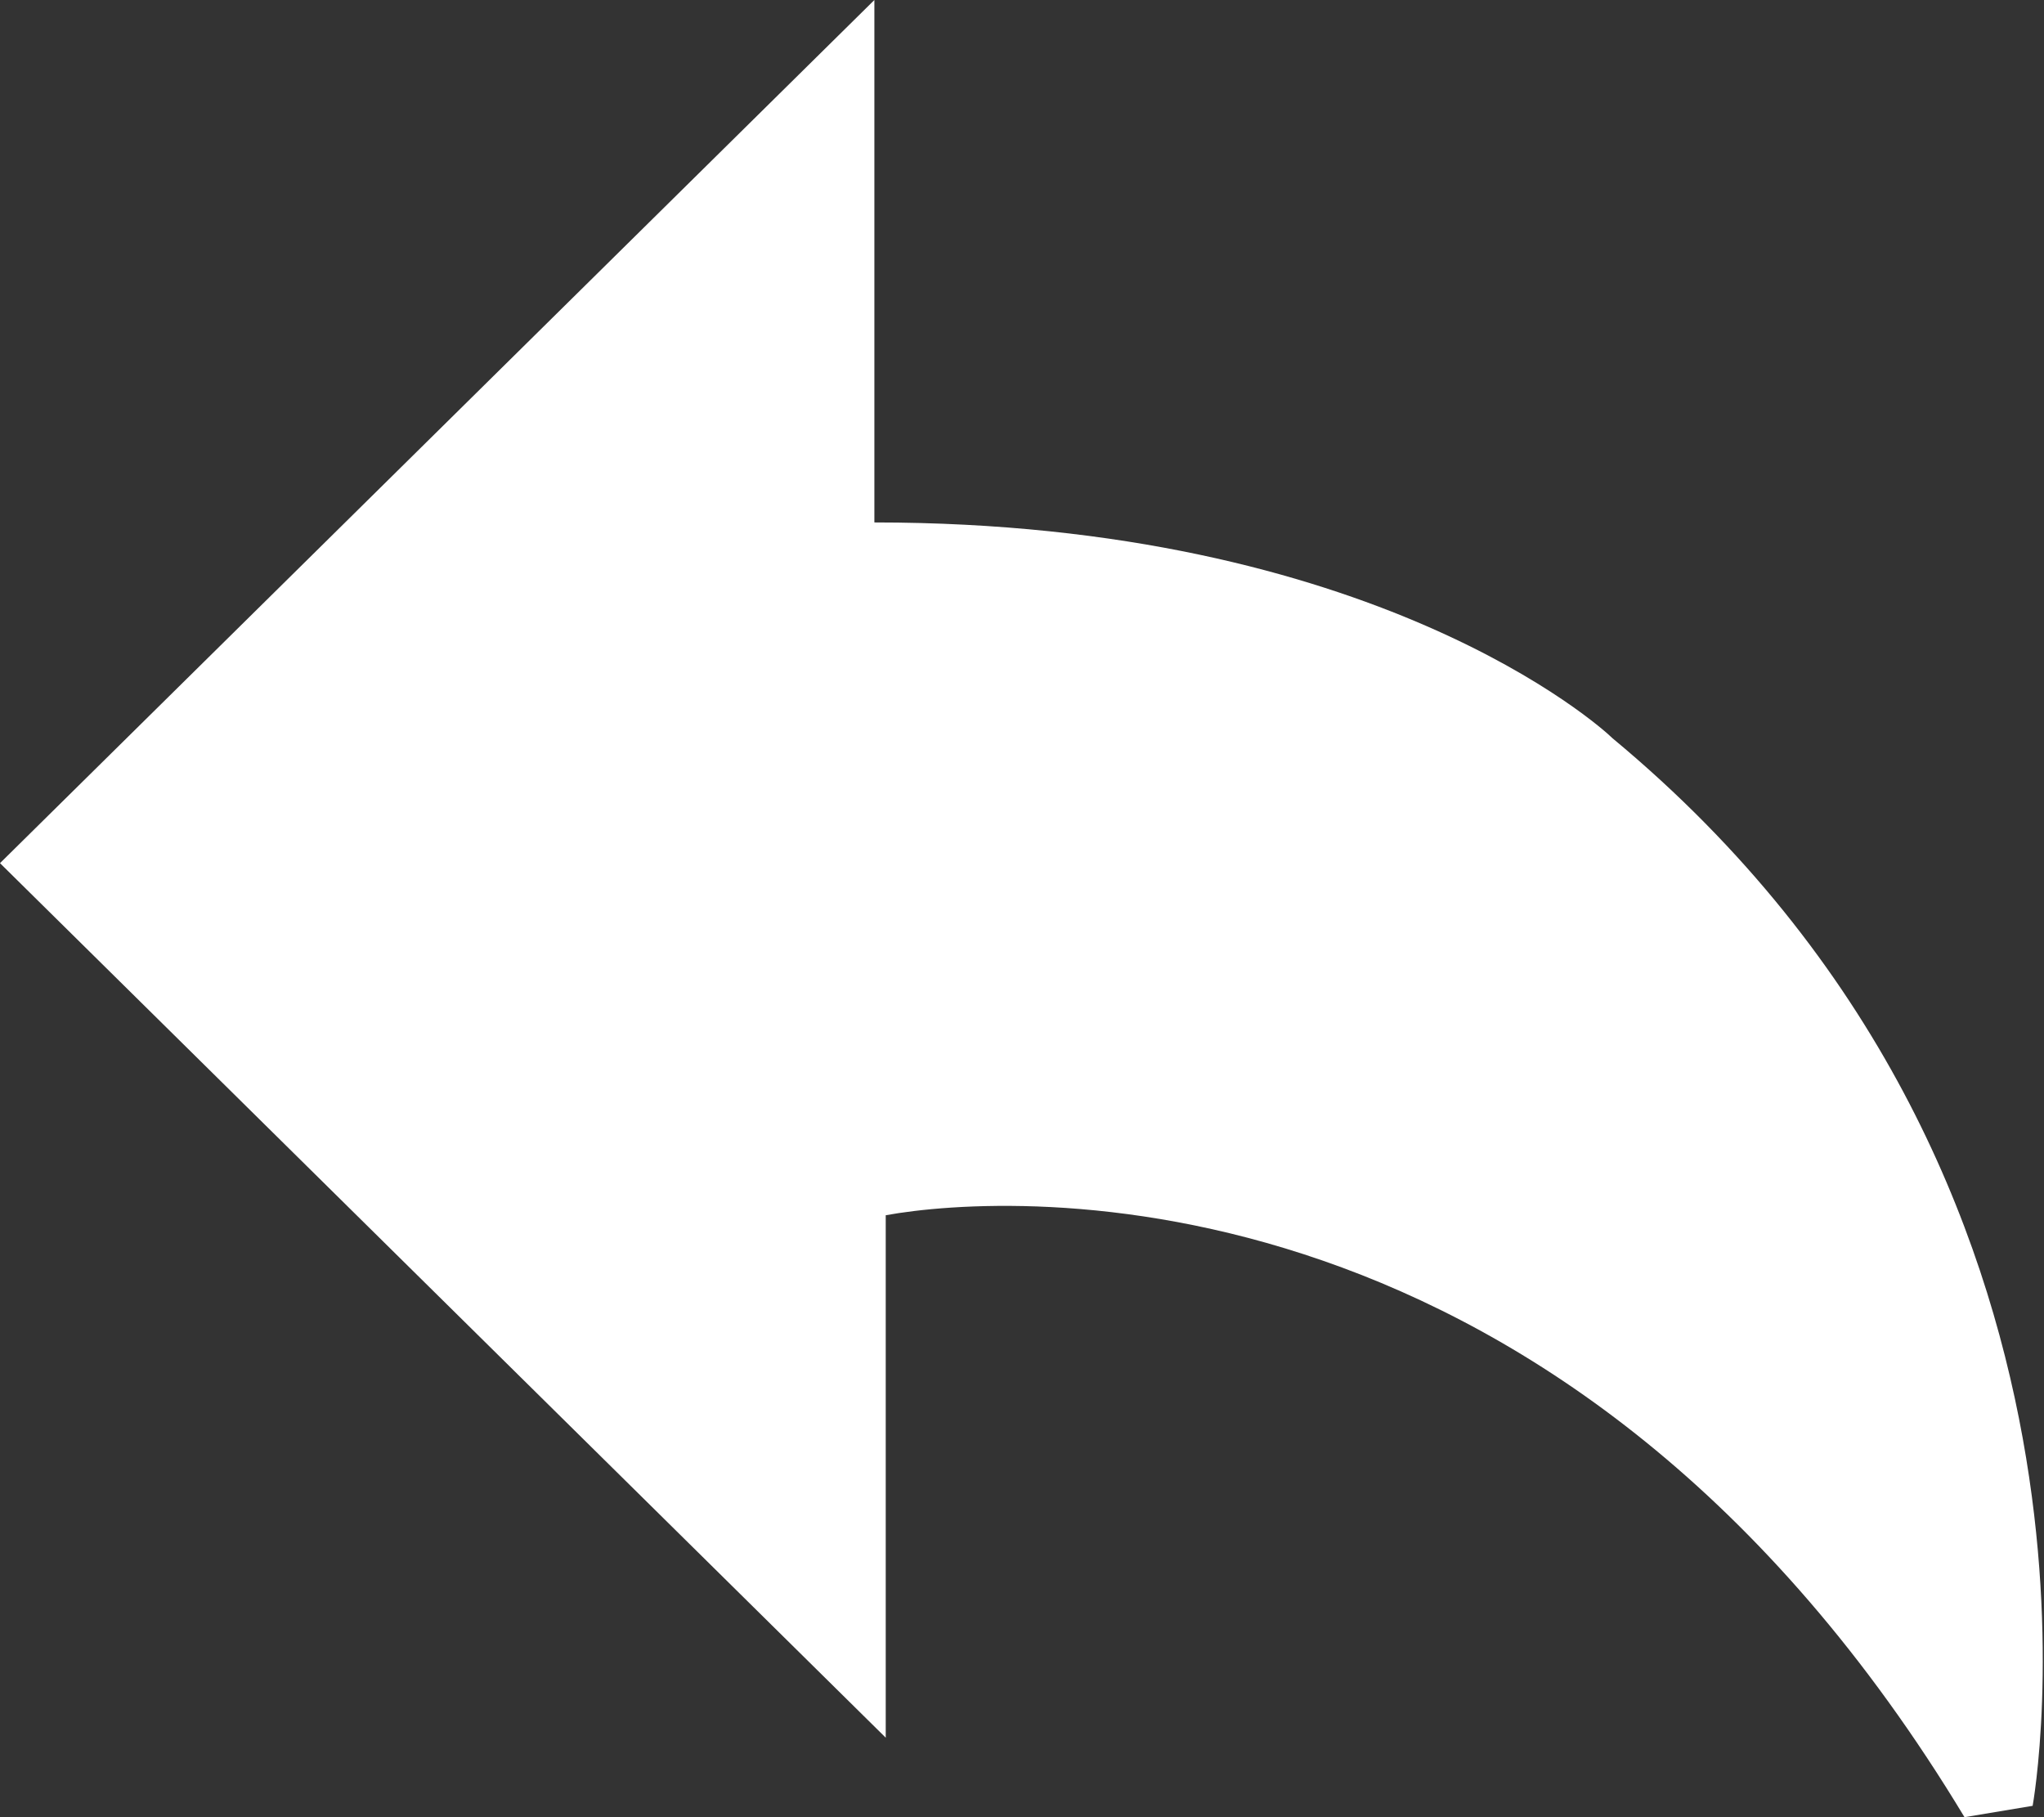 <svg xmlns="http://www.w3.org/2000/svg" width="18" height="16"><rect width="100%" height="100%" fill="#333333" stroke="none"/><path fill="#FFF" d="M17.3 16c-3.5-5.8-8.4-5.5-9.5-5.3v4.6L0 7.6 7.7 0v4.6c4.4 0 6.4 1.8 6.5 1.9 4.7 3.9 3.7 9.4 3.7 9.4l-.6.1z"/></svg>